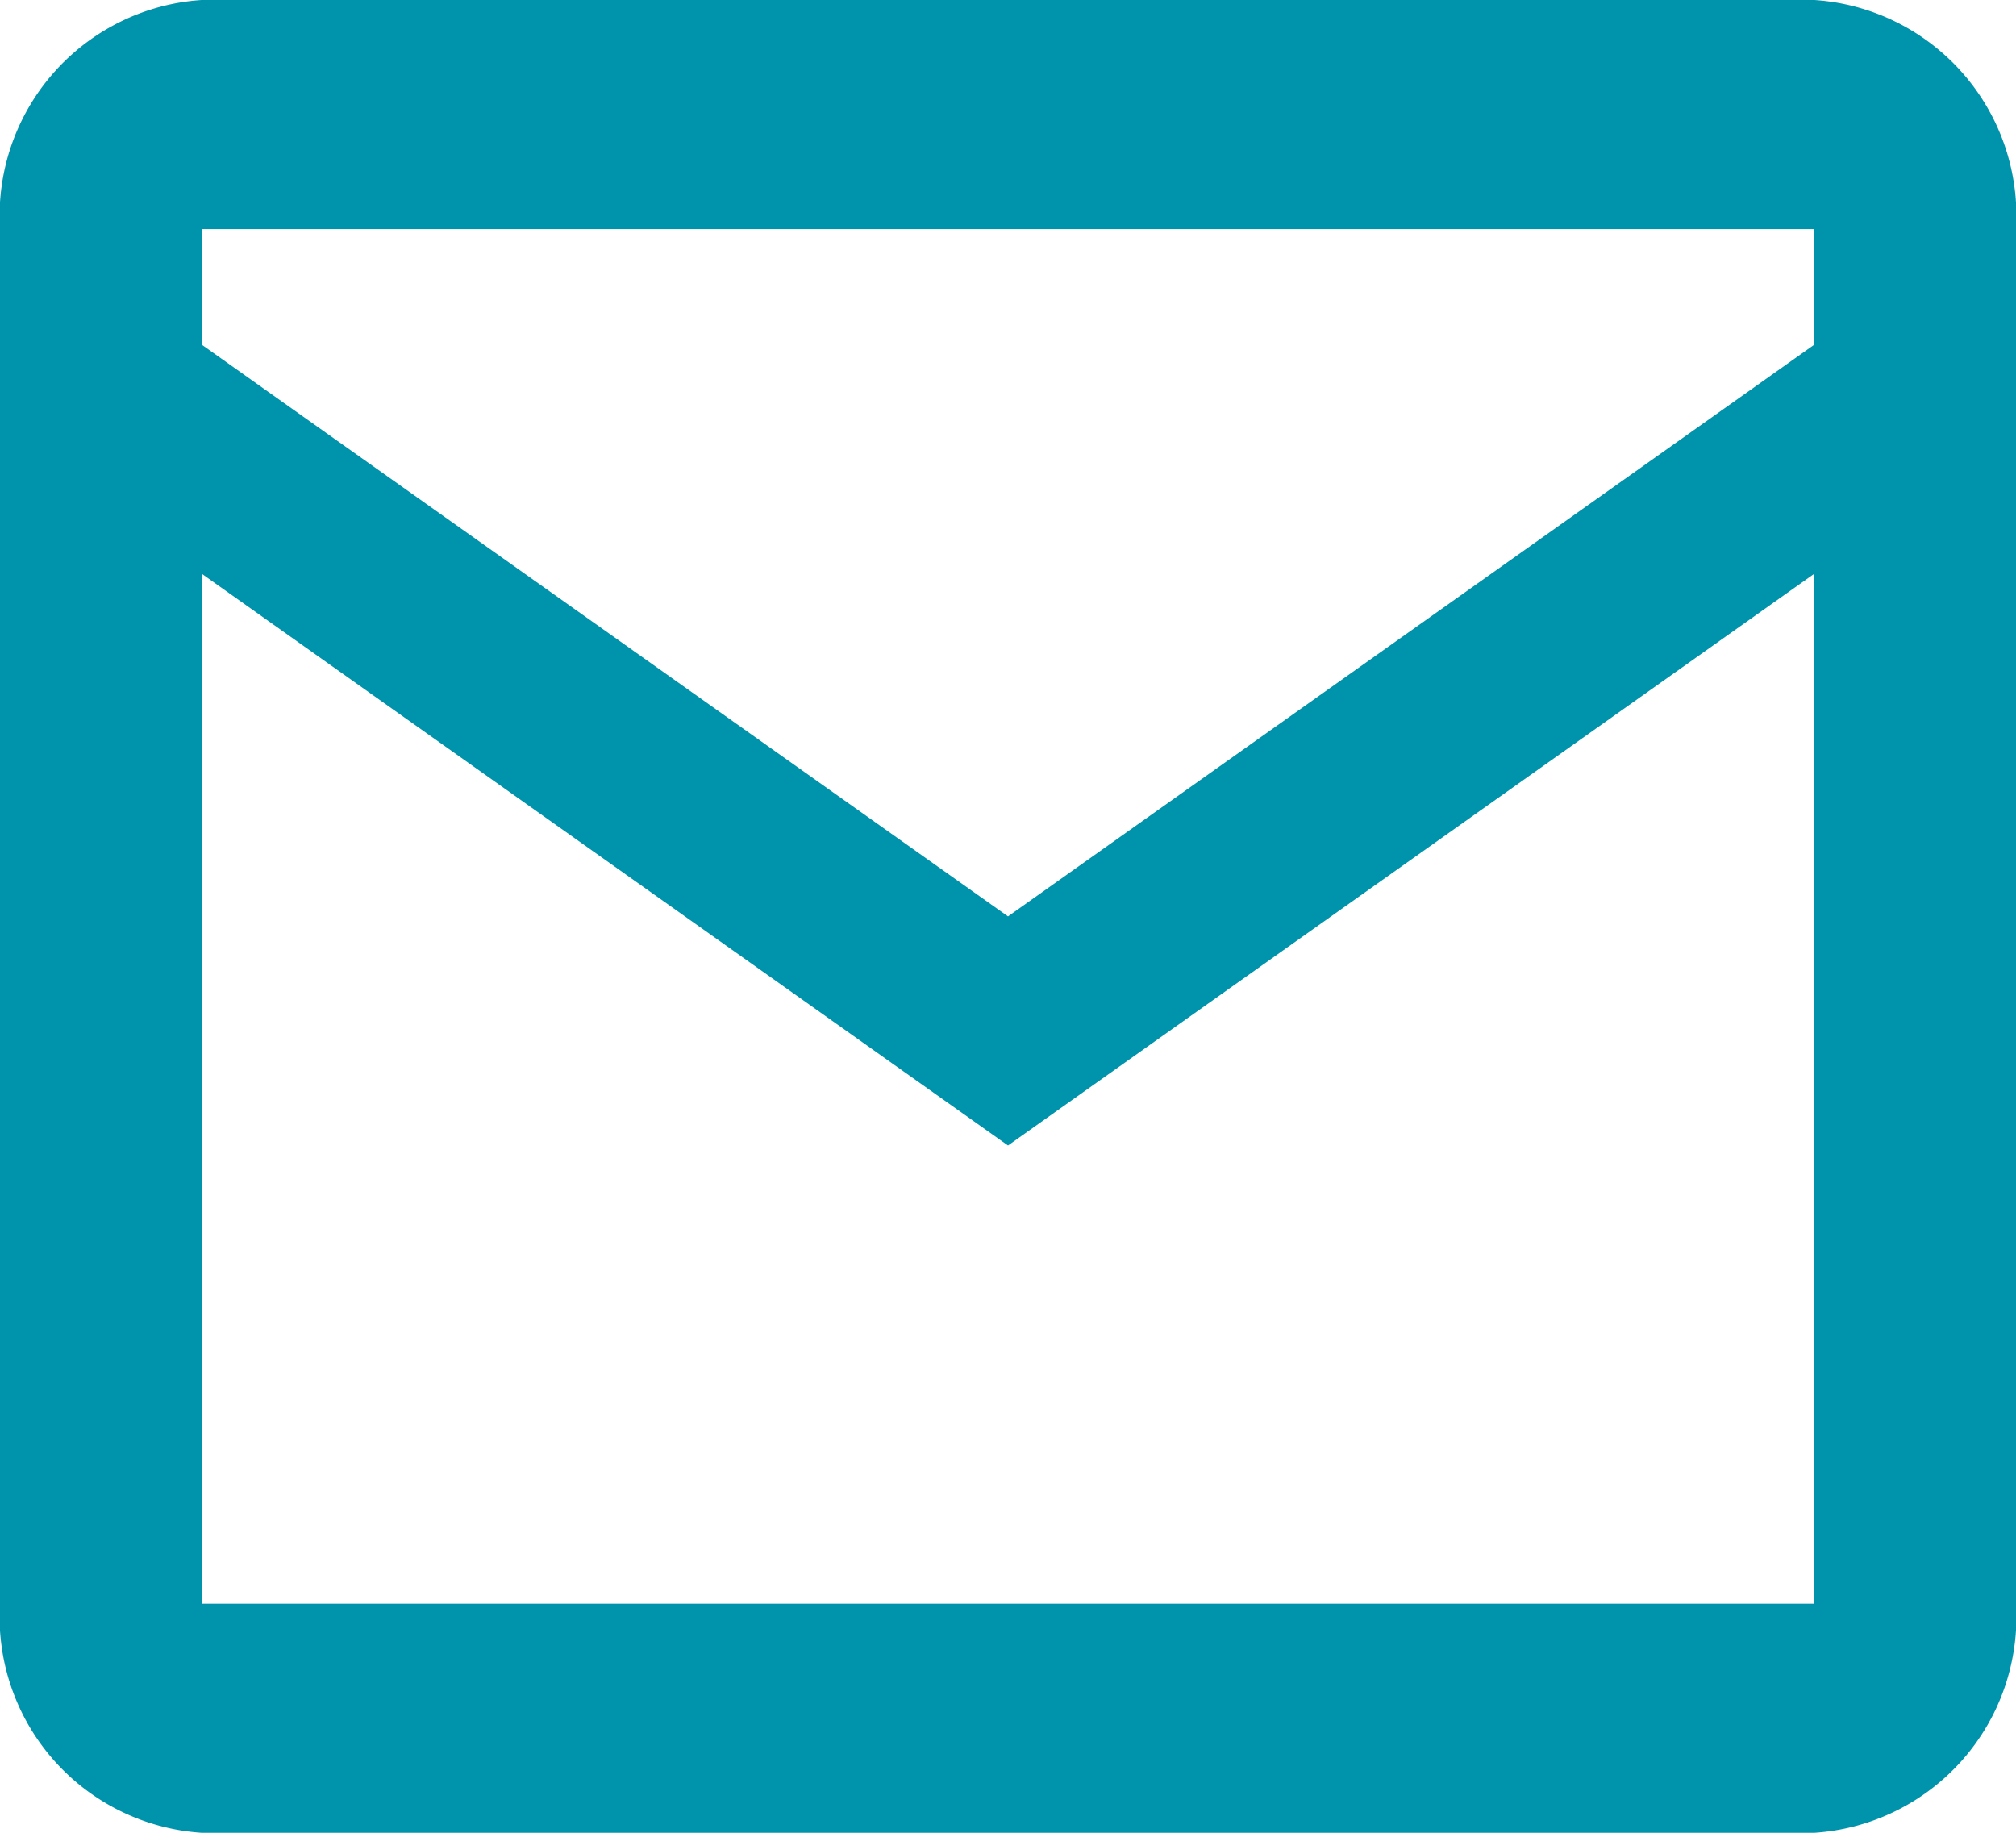 <svg xmlns="http://www.w3.org/2000/svg" viewBox="0 0 11 10"><defs><style>.\30 800c0ba-89ca-4f59-a178-0337e67d9e37{isolation:isolate;}.\32 cd568b6-32d4-4079-854f-63265c9a09b4{fill:#0093ac;fill-rule:evenodd;}</style></defs><title>Tvar 940</title><g id="645037e1-37ee-4f34-b639-30a546c65e8f" data-name="Layer 2"><g id="4f453557-b824-43e6-b536-bc0c01862cf4" data-name="Tvar 940" class="0800c0ba-89ca-4f59-a178-0337e67d9e37"><g id="1ca784dd-a7a1-4c6a-b325-8f36aa70ffe6" data-name="Tvar 940"><path class="2cd568b6-32d4-4079-854f-63265c9a09b4" d="M9.9,0H1.1A1.18,1.18,0,0,0,0,1.25v7.5A1.18,1.18,0,0,0,1.1,10H9.9A1.18,1.18,0,0,0,11,8.75V1.25A1.18,1.18,0,0,0,9.9,0Zm0,8.75H1.1V3.13L5.5,6.25,9.9,3.13Zm0-6.87L5.5,5,1.1,1.88V1.25H9.9Z"/></g></g></g></svg>